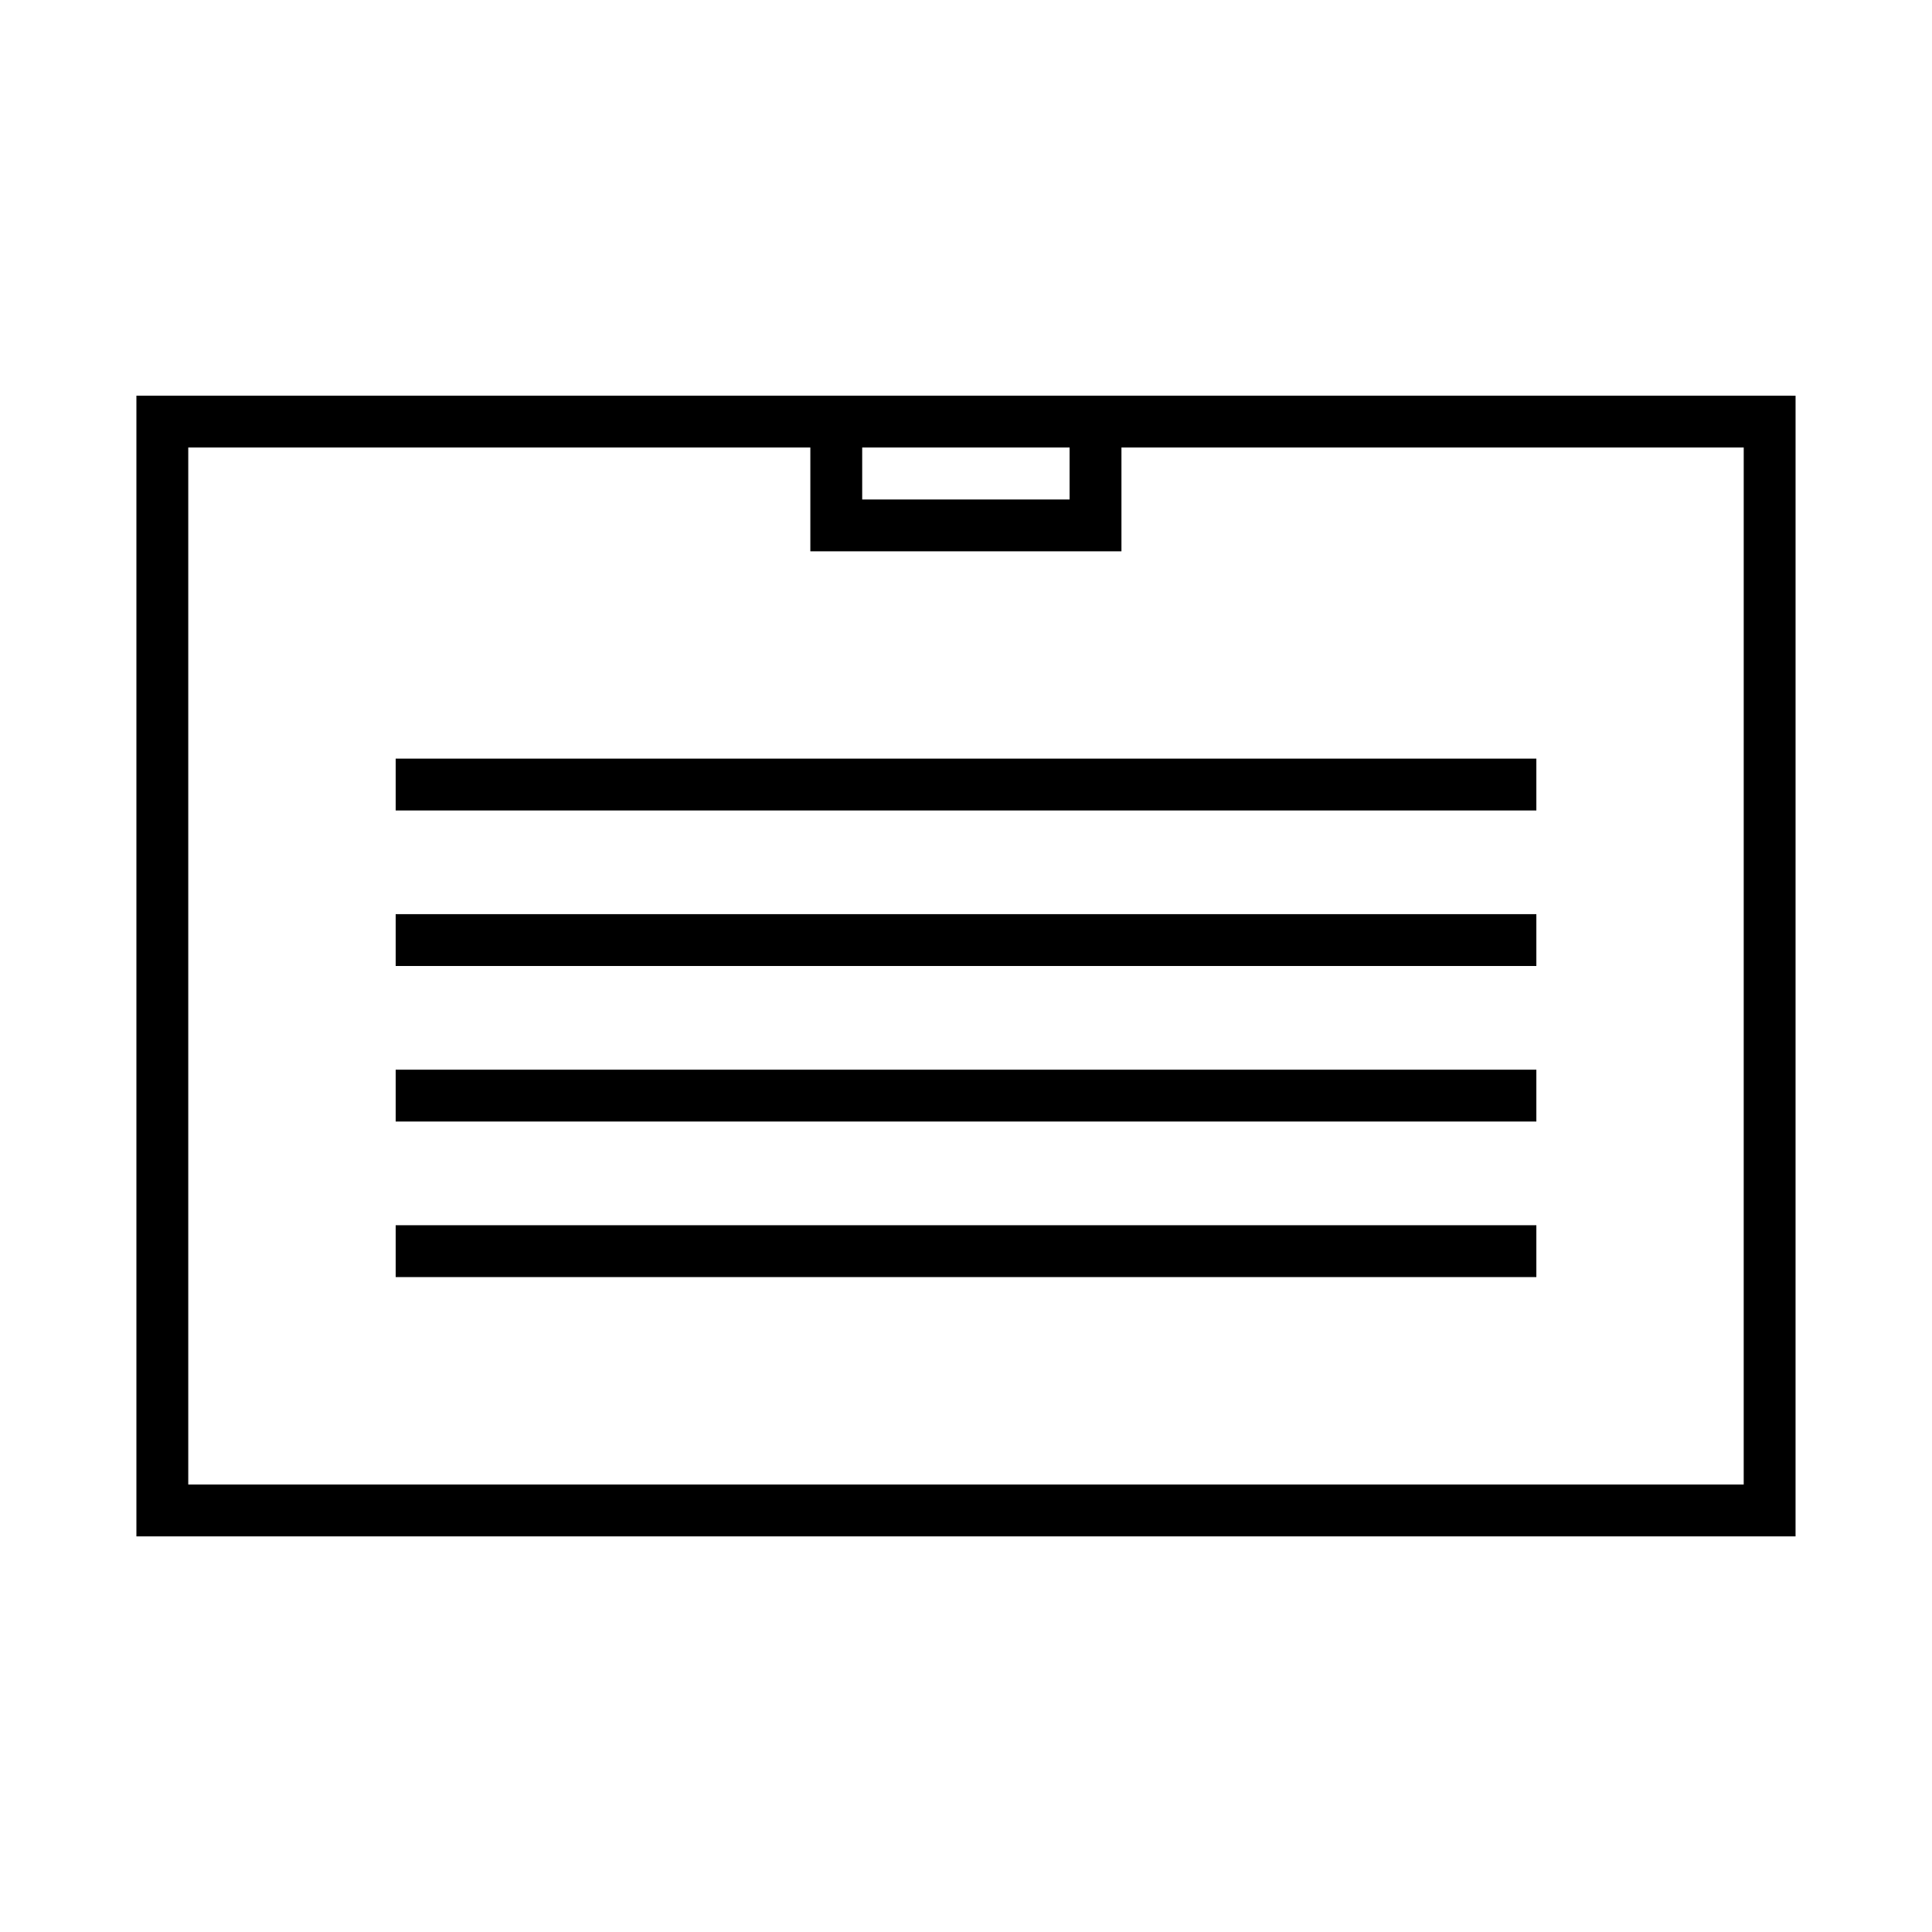 <?xml version="1.0" encoding="UTF-8"?>
<!-- Uploaded to: SVG Repo, www.svgrepo.com, Generator: SVG Repo Mixer Tools -->
<svg fill="#000000" width="800px" height="800px" version="1.1" viewBox="144 144 512 512" xmlns="http://www.w3.org/2000/svg">
 <g>
  <path d="m248.86 427.48h302.29v13.738h-302.29z"/>
  <path d="m606.1 248.86h-425.95v302.29h439.69v-13.738l0.004-274.81v-13.738zm-233.61 13.738h54.961v13.77h-54.961zm233.61 274.81h-412.21v-274.81h164.86v27.508h82.445v-27.508h164.91z"/>
  <path d="m248.86 468.7h302.29v13.742h-302.29z"/>
  <path d="m248.86 386.26h302.29v13.738h-302.29z"/>
  <path d="m248.86 345.04h302.29v13.742h-302.29z"/>
 </g>
</svg>